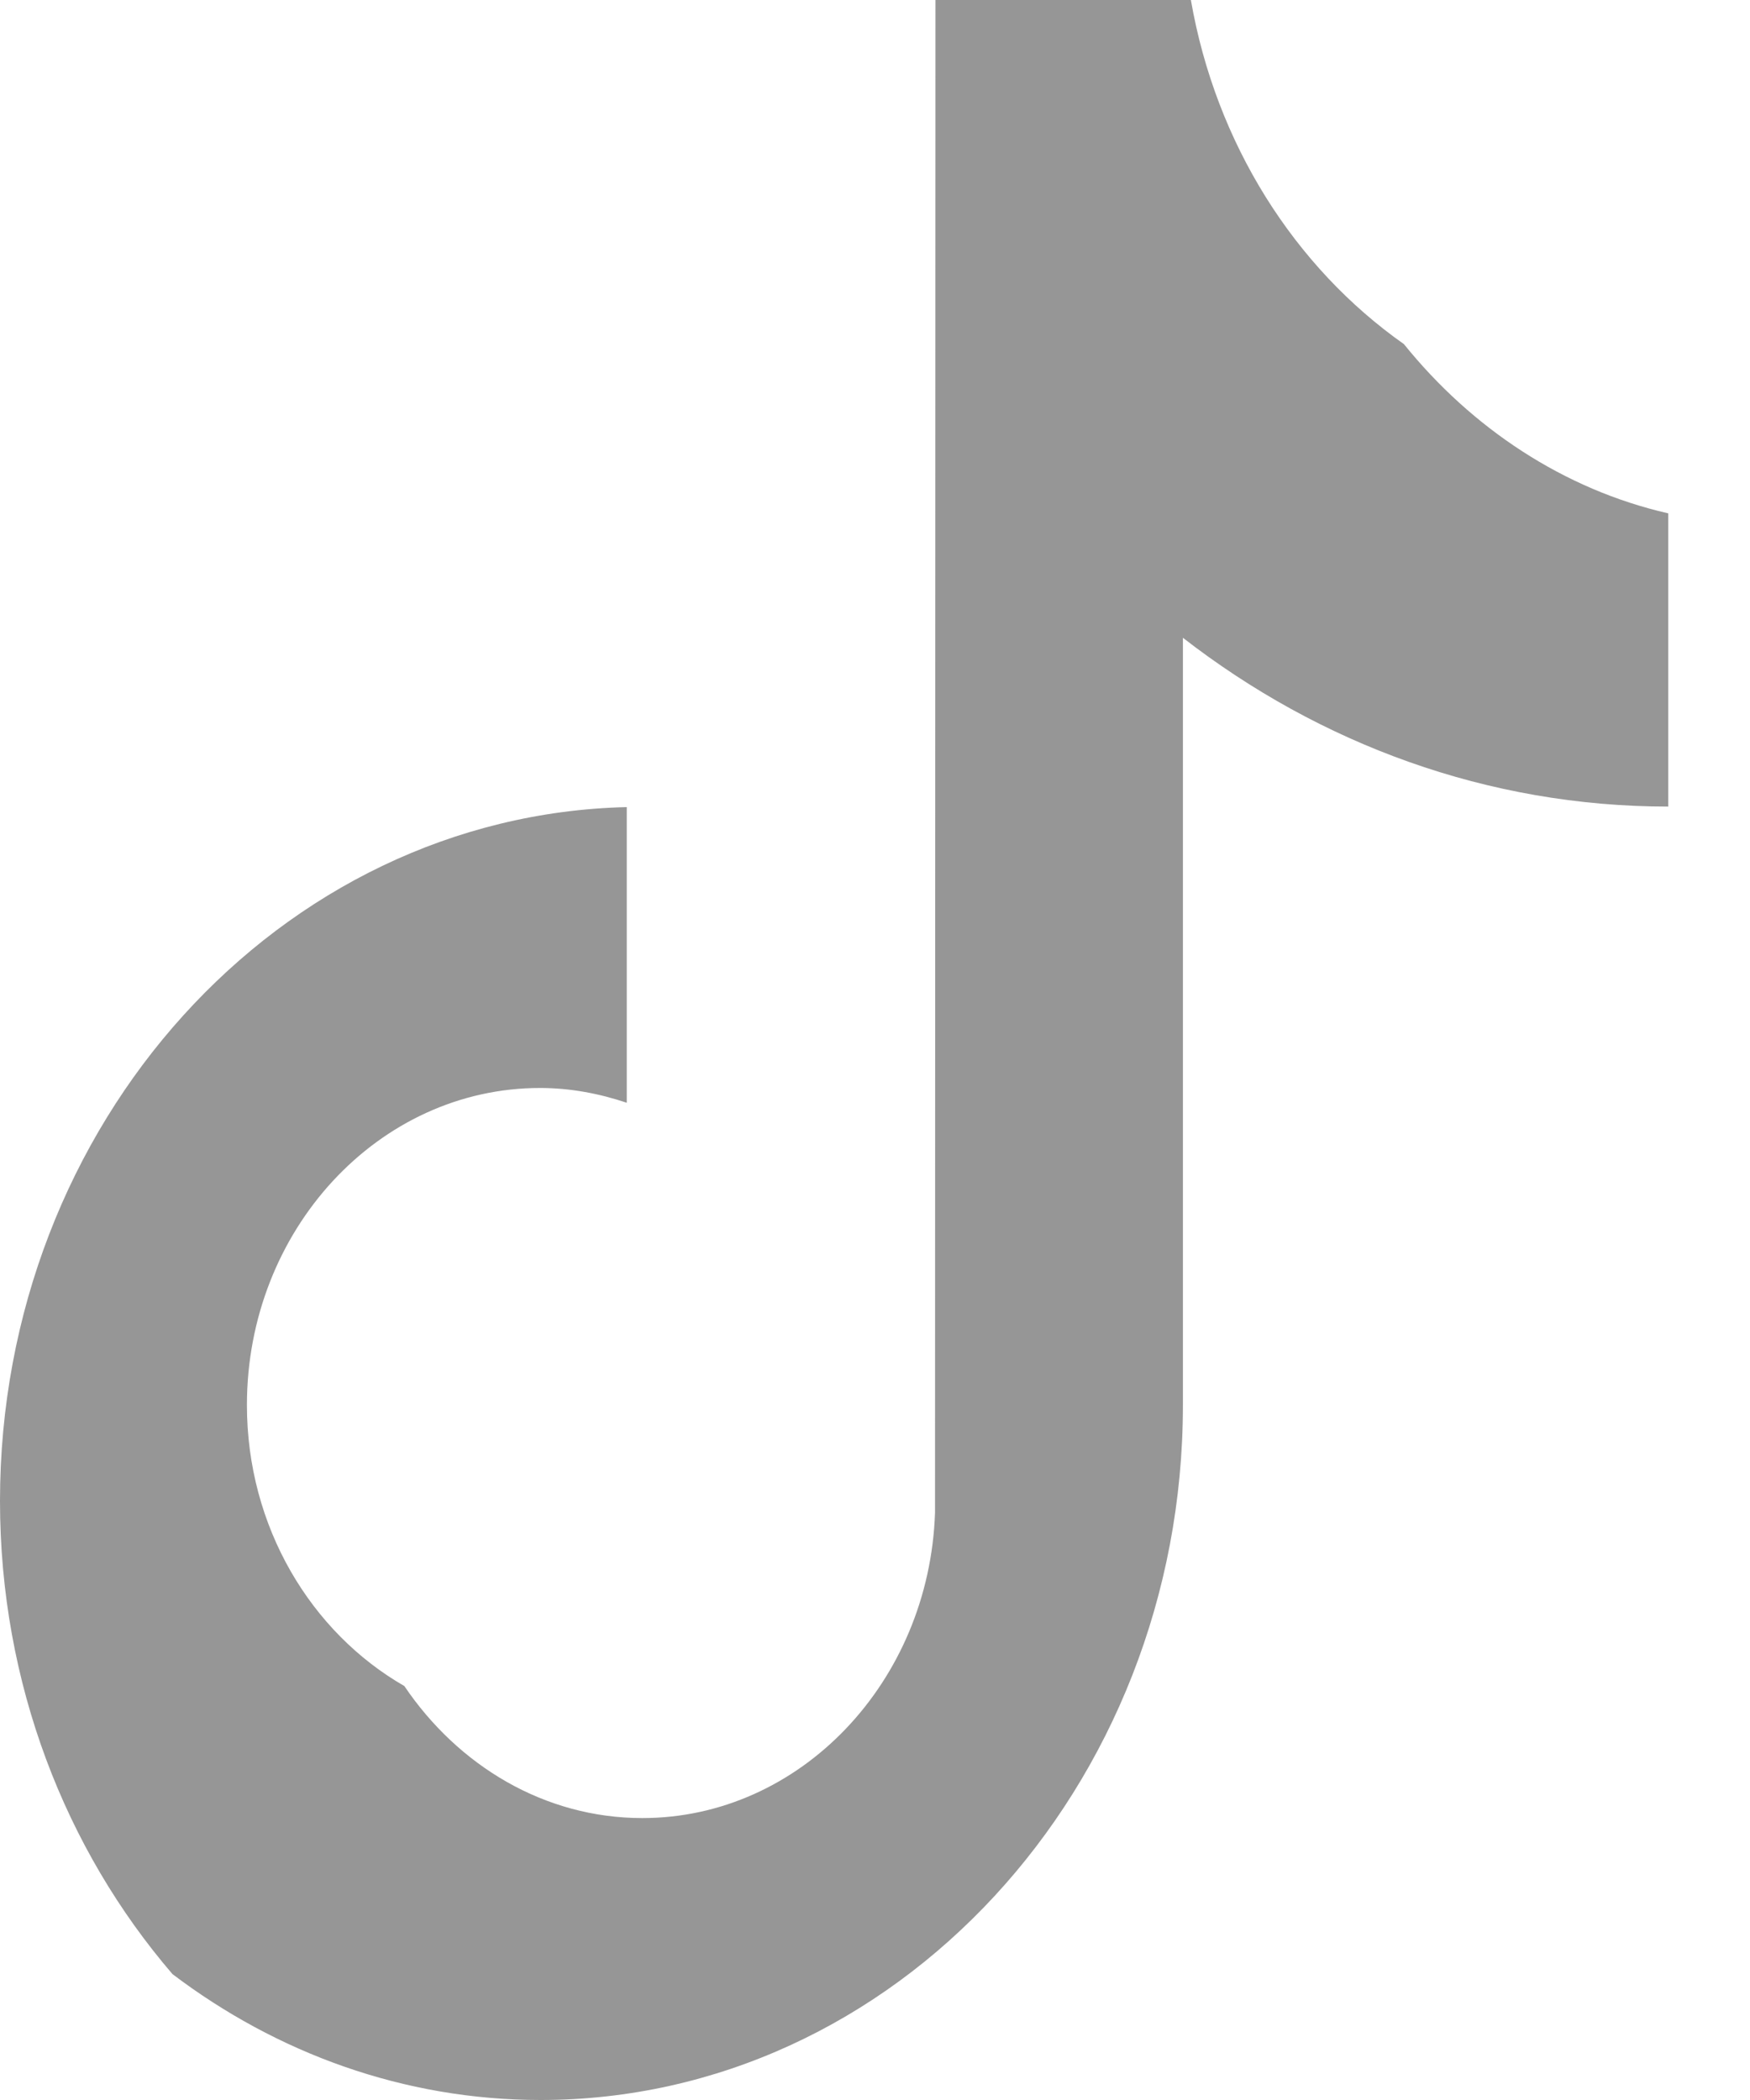 <?xml version="1.0" encoding="utf-8"?>
<svg xmlns="http://www.w3.org/2000/svg" fill="none" height="100%" overflow="visible" preserveAspectRatio="none" style="display: block;" viewBox="0 0 20 24" width="100%">
<g id="logo">
<g id="icon">
<path d="M13.519 16.058V7.289C15.081 8.501 16.998 9.218 19.066 9.218V5.867C17.871 5.594 16.82 4.894 16.045 3.933C14.795 3.053 13.896 1.643 13.61 0H10.691L10.686 17.288C10.621 19.222 9.145 20.778 7.341 20.778C6.221 20.778 5.235 20.178 4.621 19.269C3.555 18.657 2.822 17.451 2.822 16.058C2.822 14.06 4.325 12.434 6.172 12.434C6.517 12.434 6.851 12.498 7.163 12.603V9.224C3.199 9.317 0 12.836 0 17.154C0 19.24 0.749 21.139 1.971 22.561C3.162 23.464 4.616 24 6.178 24C10.223 24 13.519 20.434 13.519 16.058Z" fill="#171717" fill-opacity="0.45" id="Vector"/>
</g>
</g>
</svg>
